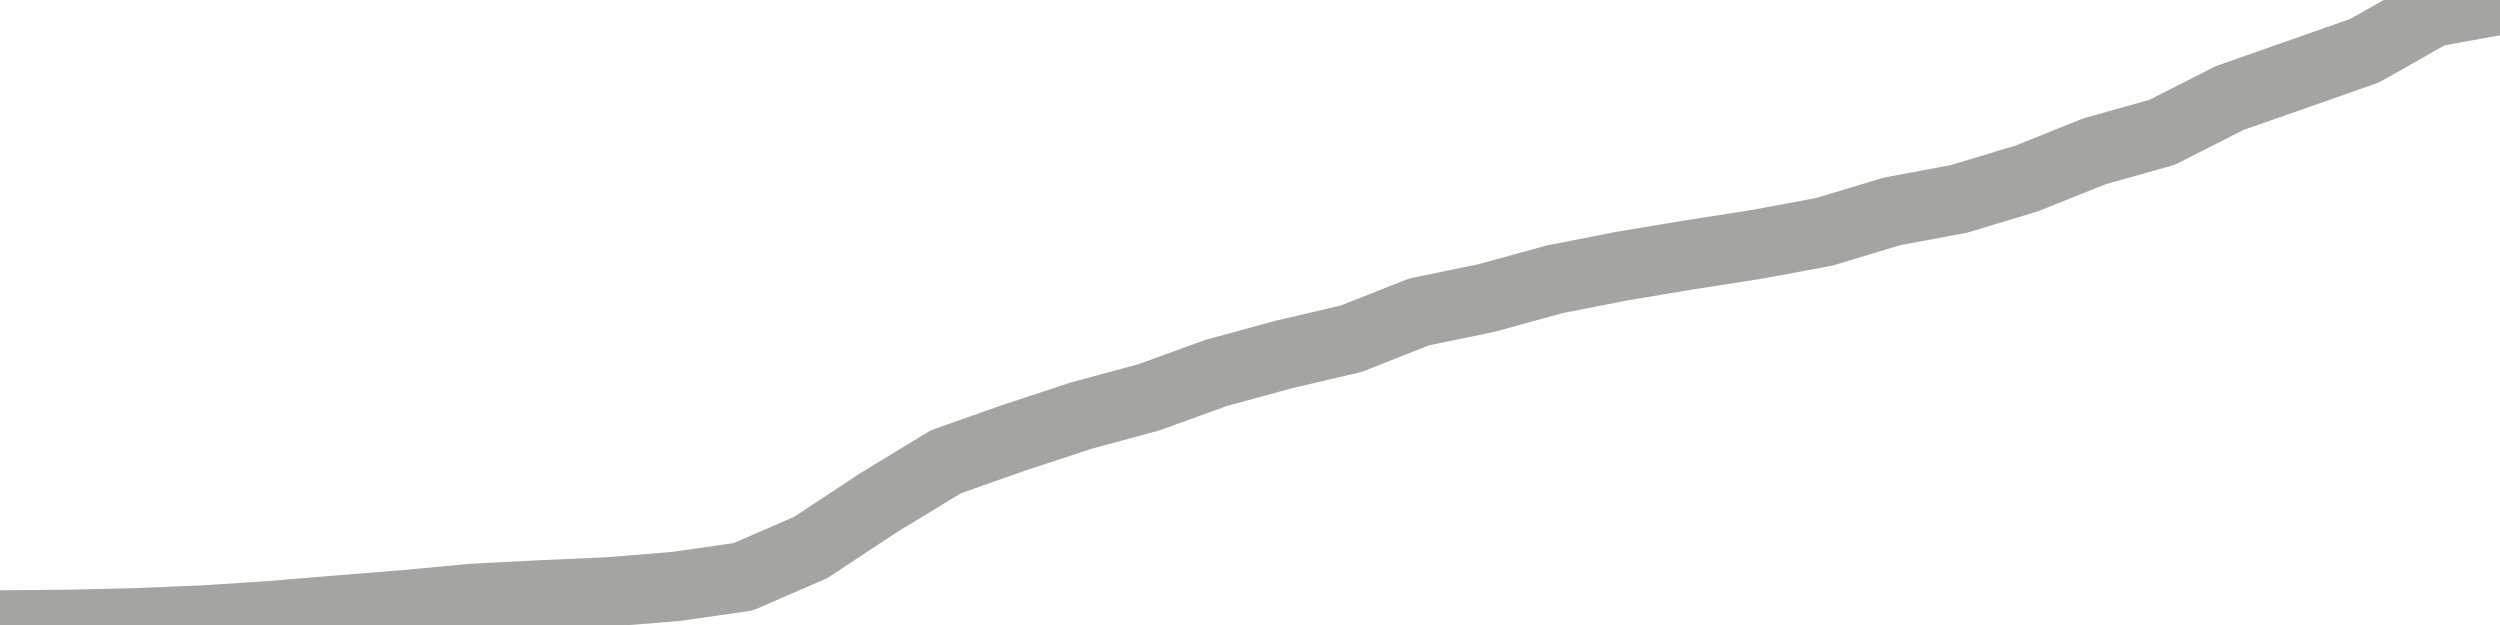 <?xml version="1.0" encoding="utf-8" standalone="no"?>
<!DOCTYPE svg PUBLIC "-//W3C//DTD SVG 1.1//EN"
  "http://www.w3.org/Graphics/SVG/1.1/DTD/svg11.dtd">
<svg xmlns:xlink="http://www.w3.org/1999/xlink" width="72pt" height="18pt" viewBox="0 0 72 18" xmlns="http://www.w3.org/2000/svg" version="1.1">
 <defs>
  <style type="text/css">*{stroke-linejoin: round; stroke-linecap: butt}</style>
 </defs>
 <g id="figure_1">
  <g id="patch_1">
   <path d="M 0 18 
L 72 18 
L 72 0 
L 0 0 
L 0 18 
z
" style="fill: none"/>
  </g>
  <g id="axes_1">
   <g id="patch_2">
    <path d="M 0 18 
L 72 18 
L 72 0 
L 0 0 
L 0 18 
z
" style="fill: none; opacity: 0"/>
   </g>
   <g id="line2d_1">
    <path d="M 0 18 
L 1.946 17.984 
L 3.892 17.938 
L 5.838 17.859 
L 7.784 17.733 
L 9.73 17.572 
L 11.676 17.415 
L 13.622 17.234 
L 15.568 17.134 
L 17.514 17.048 
L 19.459 16.891 
L 21.405 16.612 
L 23.351 15.766 
L 25.297 14.481 
L 27.243 13.298 
L 29.189 12.612 
L 31.135 11.971 
L 33.081 11.444 
L 35.027 10.74 
L 36.973 10.209 
L 38.919 9.754 
L 40.865 8.984 
L 42.811 8.583 
L 44.757 8.047 
L 46.703 7.665 
L 48.649 7.341 
L 50.595 7.037 
L 52.541 6.676 
L 54.486 6.089 
L 56.432 5.725 
L 58.378 5.136 
L 60.324 4.357 
L 62.27 3.81 
L 64.216 2.822 
L 66.162 2.141 
L 68.108 1.457 
L 70.054 0.353 
L 72 0 
" clip-path="url(#pdaa13a39ce)" style="fill: none; stroke: #a6a4a0; stroke-width: 2; stroke-linecap: square"/>
   </g>
  </g>
  <g id="axes_2"/>
 </g>
 <defs>
  <clipPath id="pdaa13a39ce">
   <rect x="0" y="0" width="72" height="18"/>
  </clipPath>
 </defs>
</svg>
